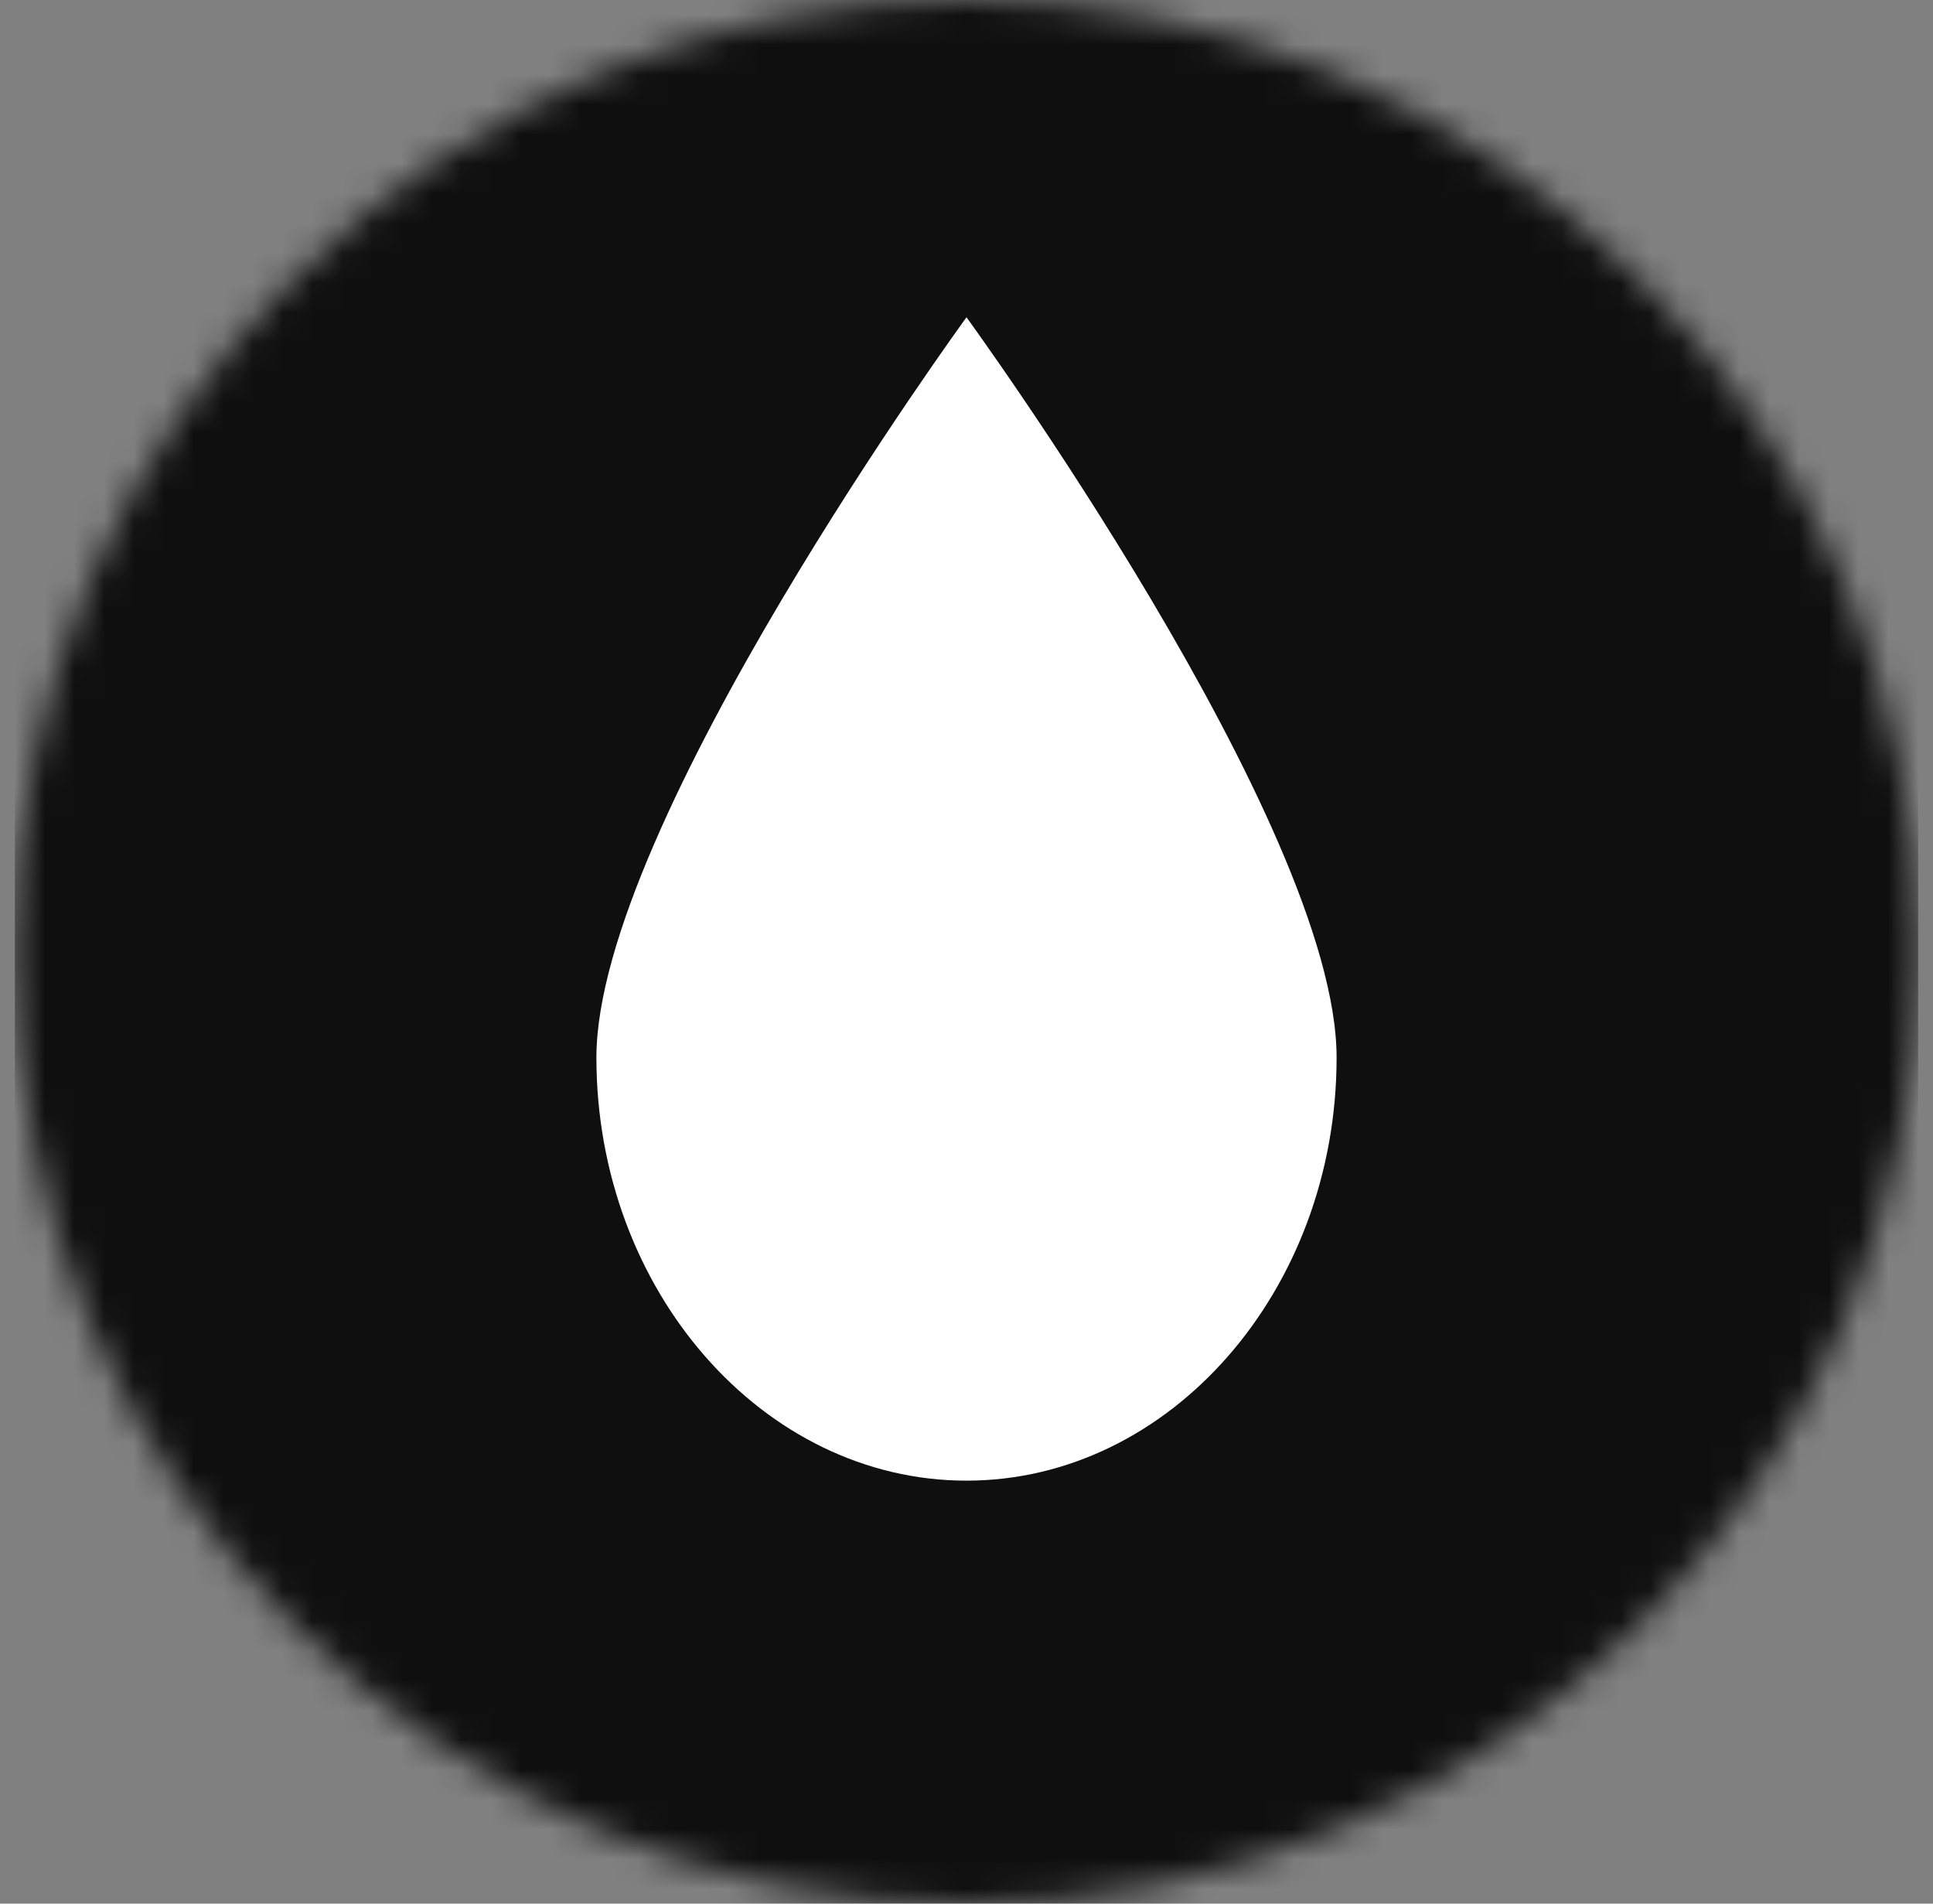 <svg width="65" height="64" viewBox="0 0 65 64" fill="none" xmlns="http://www.w3.org/2000/svg">
<rect x="0" y="0" width="65" height="64" fill="#808080" stroke="none"/>
<g id="Clip path group">
<mask id="mask0_3_109" style="mask-type:luminance" maskUnits="userSpaceOnUse" x="0" y="0" width="65" height="64">
<g id="icon_oil_svg__a">
<path id="Vector" d="M64.5 32C64.5 14.327 50.173 0 32.5 0C14.827 0 0.5 14.327 0.5 32C0.5 49.673 14.827 64 32.5 64C50.173 64 64.5 49.673 64.5 32Z" fill="white"/>
</g>
</mask>
<g mask="url(#mask0_3_109)">
<g id="Group">
<path id="Vector_2" d="M0.5 0H64.5V64H0.5V0Z" fill="#0F0F0F"/>
<path id="Vector_3" d="M44.945 35.555C44.945 43.379 39.345 49.779 32.5 49.779C25.655 49.779 20.055 43.379 20.055 35.555C20.055 27.733 32.5 10.667 32.5 10.667C32.5 10.667 44.945 27.733 44.945 35.555Z" fill="white"/>
</g>
</g>
</g>
</svg>
